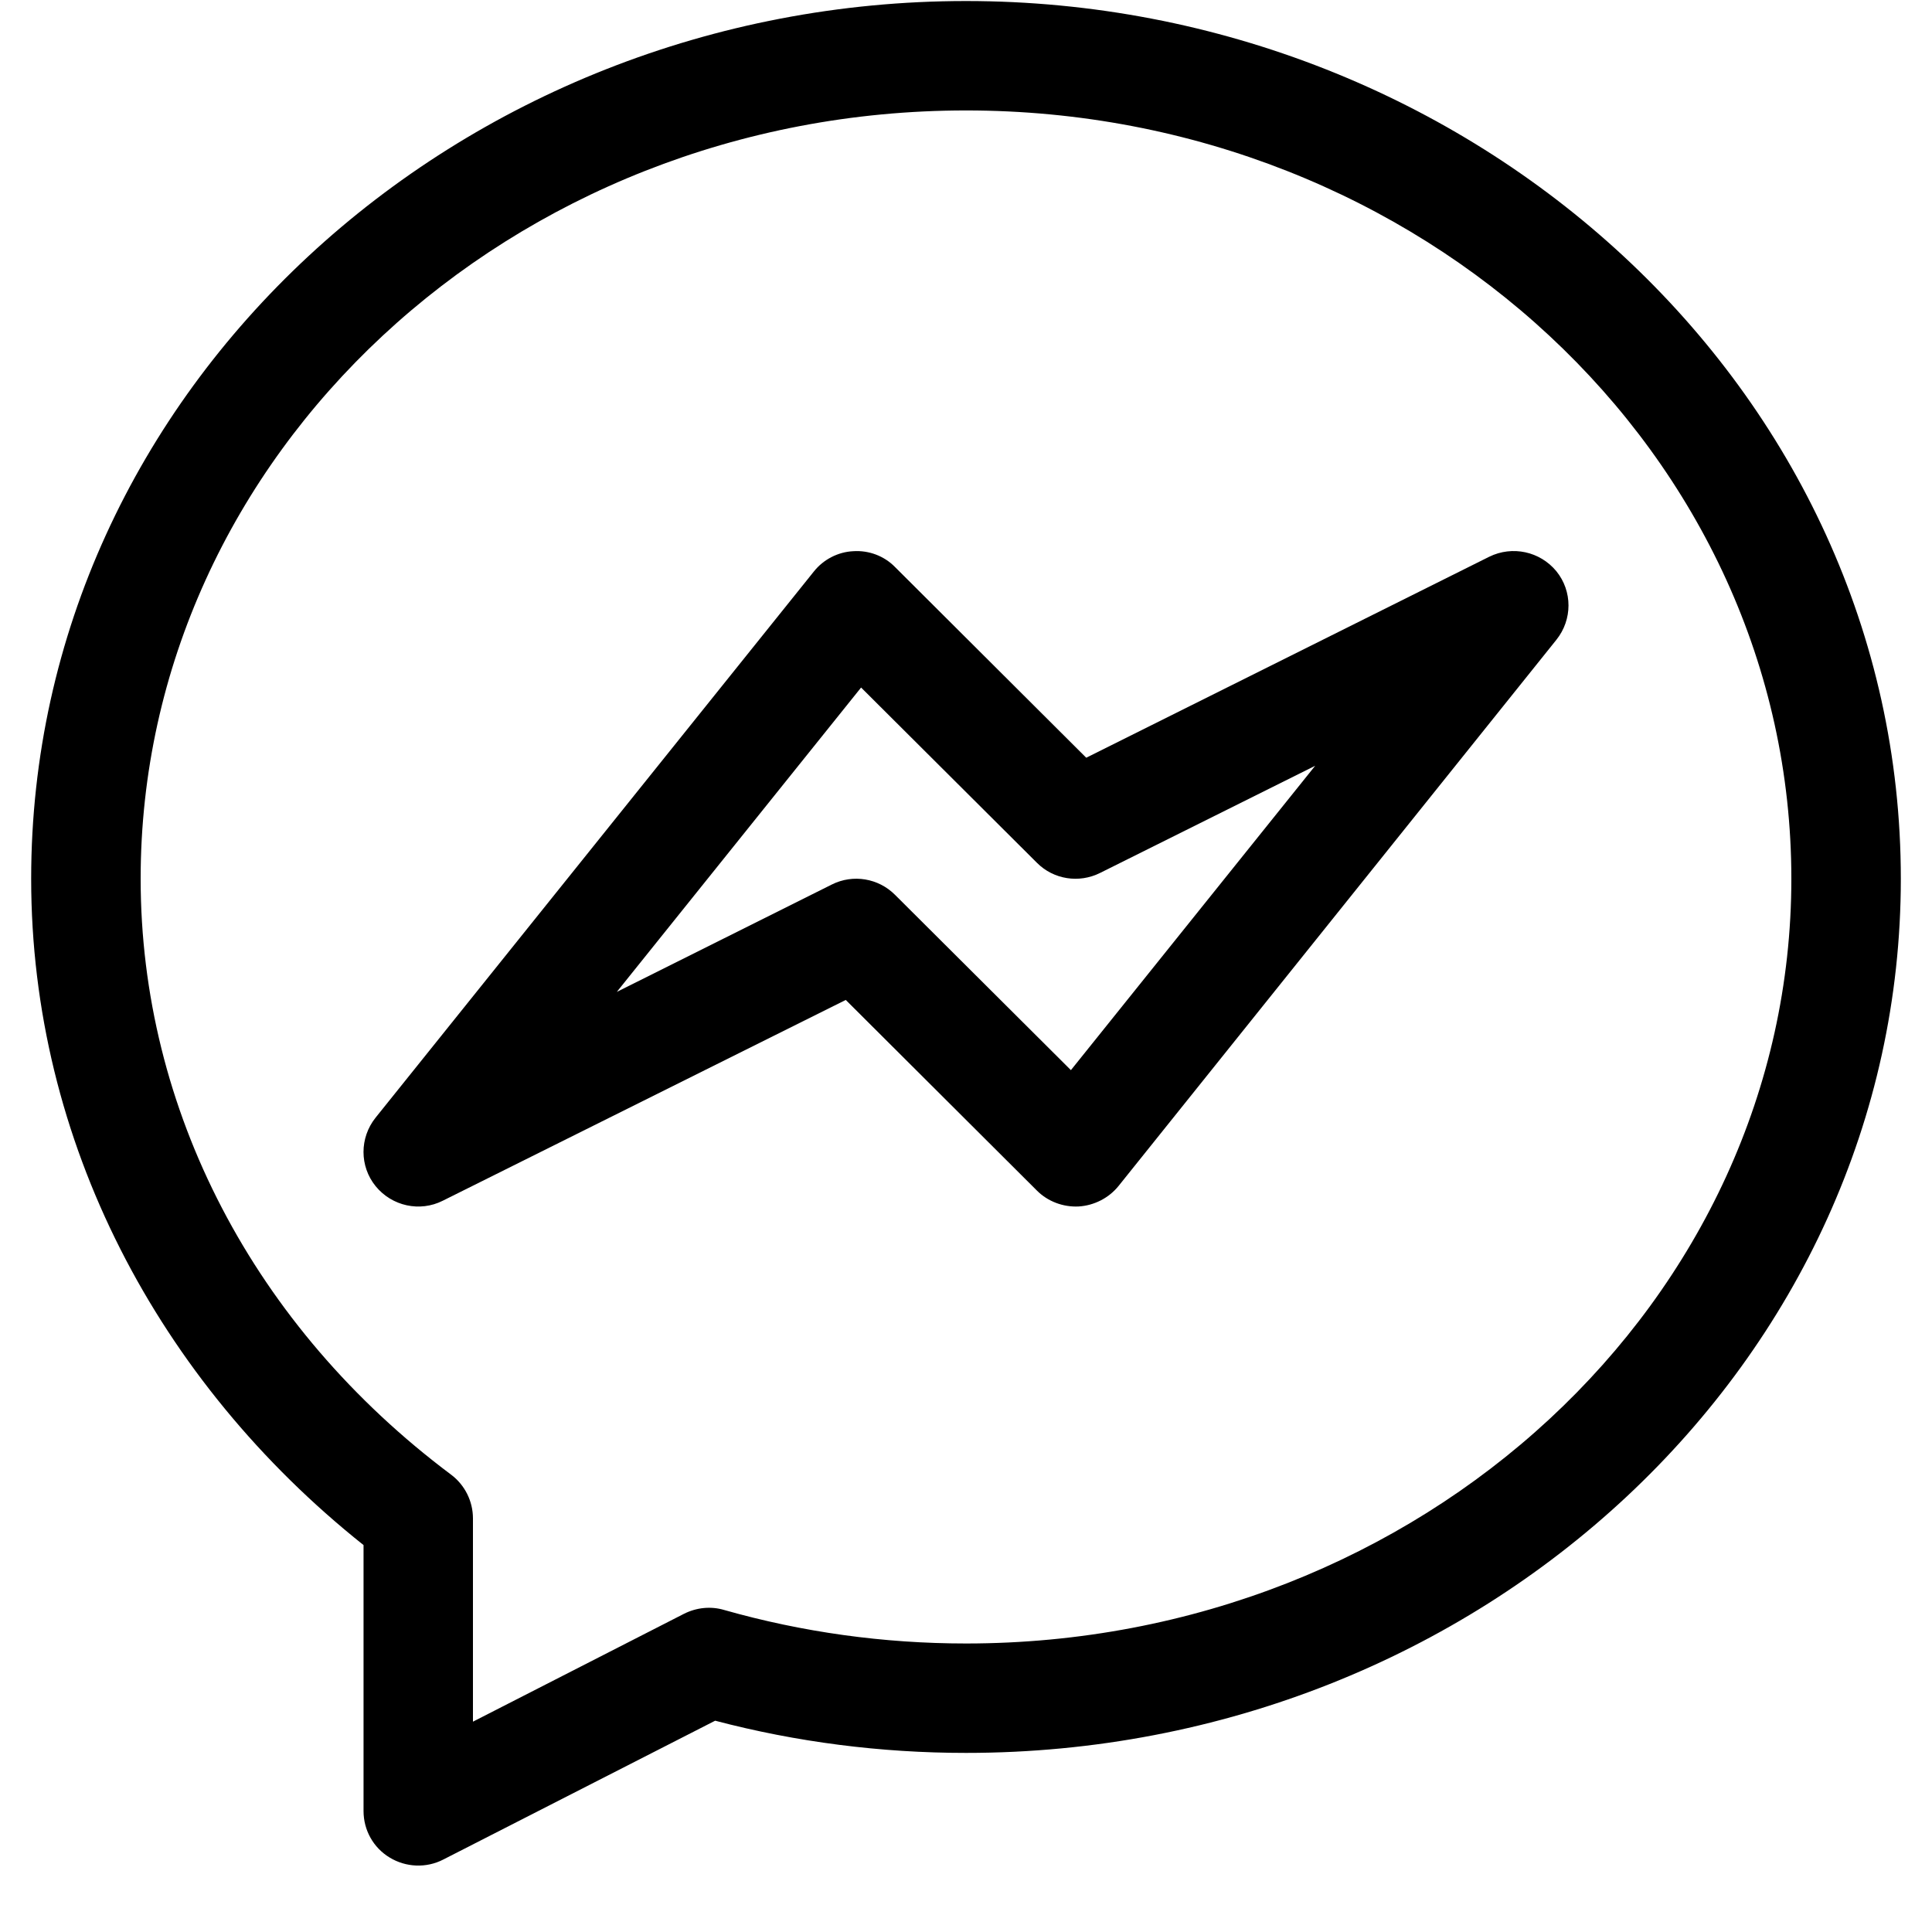 <?xml version="1.0" encoding="UTF-8"?> <svg xmlns="http://www.w3.org/2000/svg" xmlns:xlink="http://www.w3.org/1999/xlink" width="40" zoomAndPan="magnify" viewBox="0 0 30 30" height="40" preserveAspectRatio="xMidYMid meet" version="1.0"><defs><clipPath id="cb3f19576e"><path d="M 0.484 0 L 29.516 0 L 29.516 29 L 0.484 29 Z M 0.484 0 " clip-rule="nonzero"></path></clipPath></defs><g clip-path="url(#cb3f19576e)"><path fill="#000000" d="M 15 0.016 C 7.129 0.016 0.484 6.035 0.484 13.645 C 0.484 17.723 2.457 21.453 5.645 23.992 L 5.645 28.121 C 5.645 28.418 5.797 28.691 6.051 28.844 C 6.301 28.996 6.617 29.012 6.883 28.875 L 11.105 26.719 C 12.367 27.051 13.676 27.219 15 27.219 C 23.004 27.219 29.516 21.129 29.516 13.645 C 29.516 6.031 22.863 0.016 15 0.016 Z M 15 25.52 C 13.719 25.52 12.457 25.344 11.246 25 C 11.039 24.938 10.816 24.961 10.621 25.059 L 7.344 26.734 L 7.344 23.578 C 7.344 23.312 7.219 23.059 7.004 22.898 C 3.941 20.605 2.184 17.23 2.184 13.645 C 2.184 7.066 7.934 1.715 15 1.715 C 22.066 1.715 27.816 7.066 27.816 13.645 C 27.816 20.191 22.066 25.52 15 25.52 Z M 15 25.52 " fill-opacity="1" fill-rule="nonzero"></path></g><path fill="#000000" d="M 23.125 8.645 L 16.867 11.766 L 13.898 8.805 C 13.73 8.633 13.492 8.543 13.25 8.559 C 13.012 8.57 12.785 8.688 12.637 8.875 L 5.832 17.355 C 5.582 17.668 5.582 18.109 5.832 18.418 C 6.086 18.73 6.52 18.824 6.875 18.645 L 13.133 15.527 L 16.102 18.488 C 16.27 18.656 16.508 18.746 16.75 18.734 C 16.988 18.719 17.215 18.605 17.367 18.418 L 24.168 9.934 C 24.418 9.621 24.418 9.18 24.168 8.871 C 23.914 8.562 23.484 8.469 23.125 8.645 Z M 16.629 16.617 L 13.898 13.895 C 13.641 13.637 13.246 13.57 12.918 13.734 L 9.578 15.402 L 13.371 10.676 L 16.102 13.398 C 16.359 13.656 16.754 13.719 17.082 13.555 L 20.422 11.891 Z M 16.629 16.617 " fill-opacity="1" fill-rule="nonzero"></path></svg> 